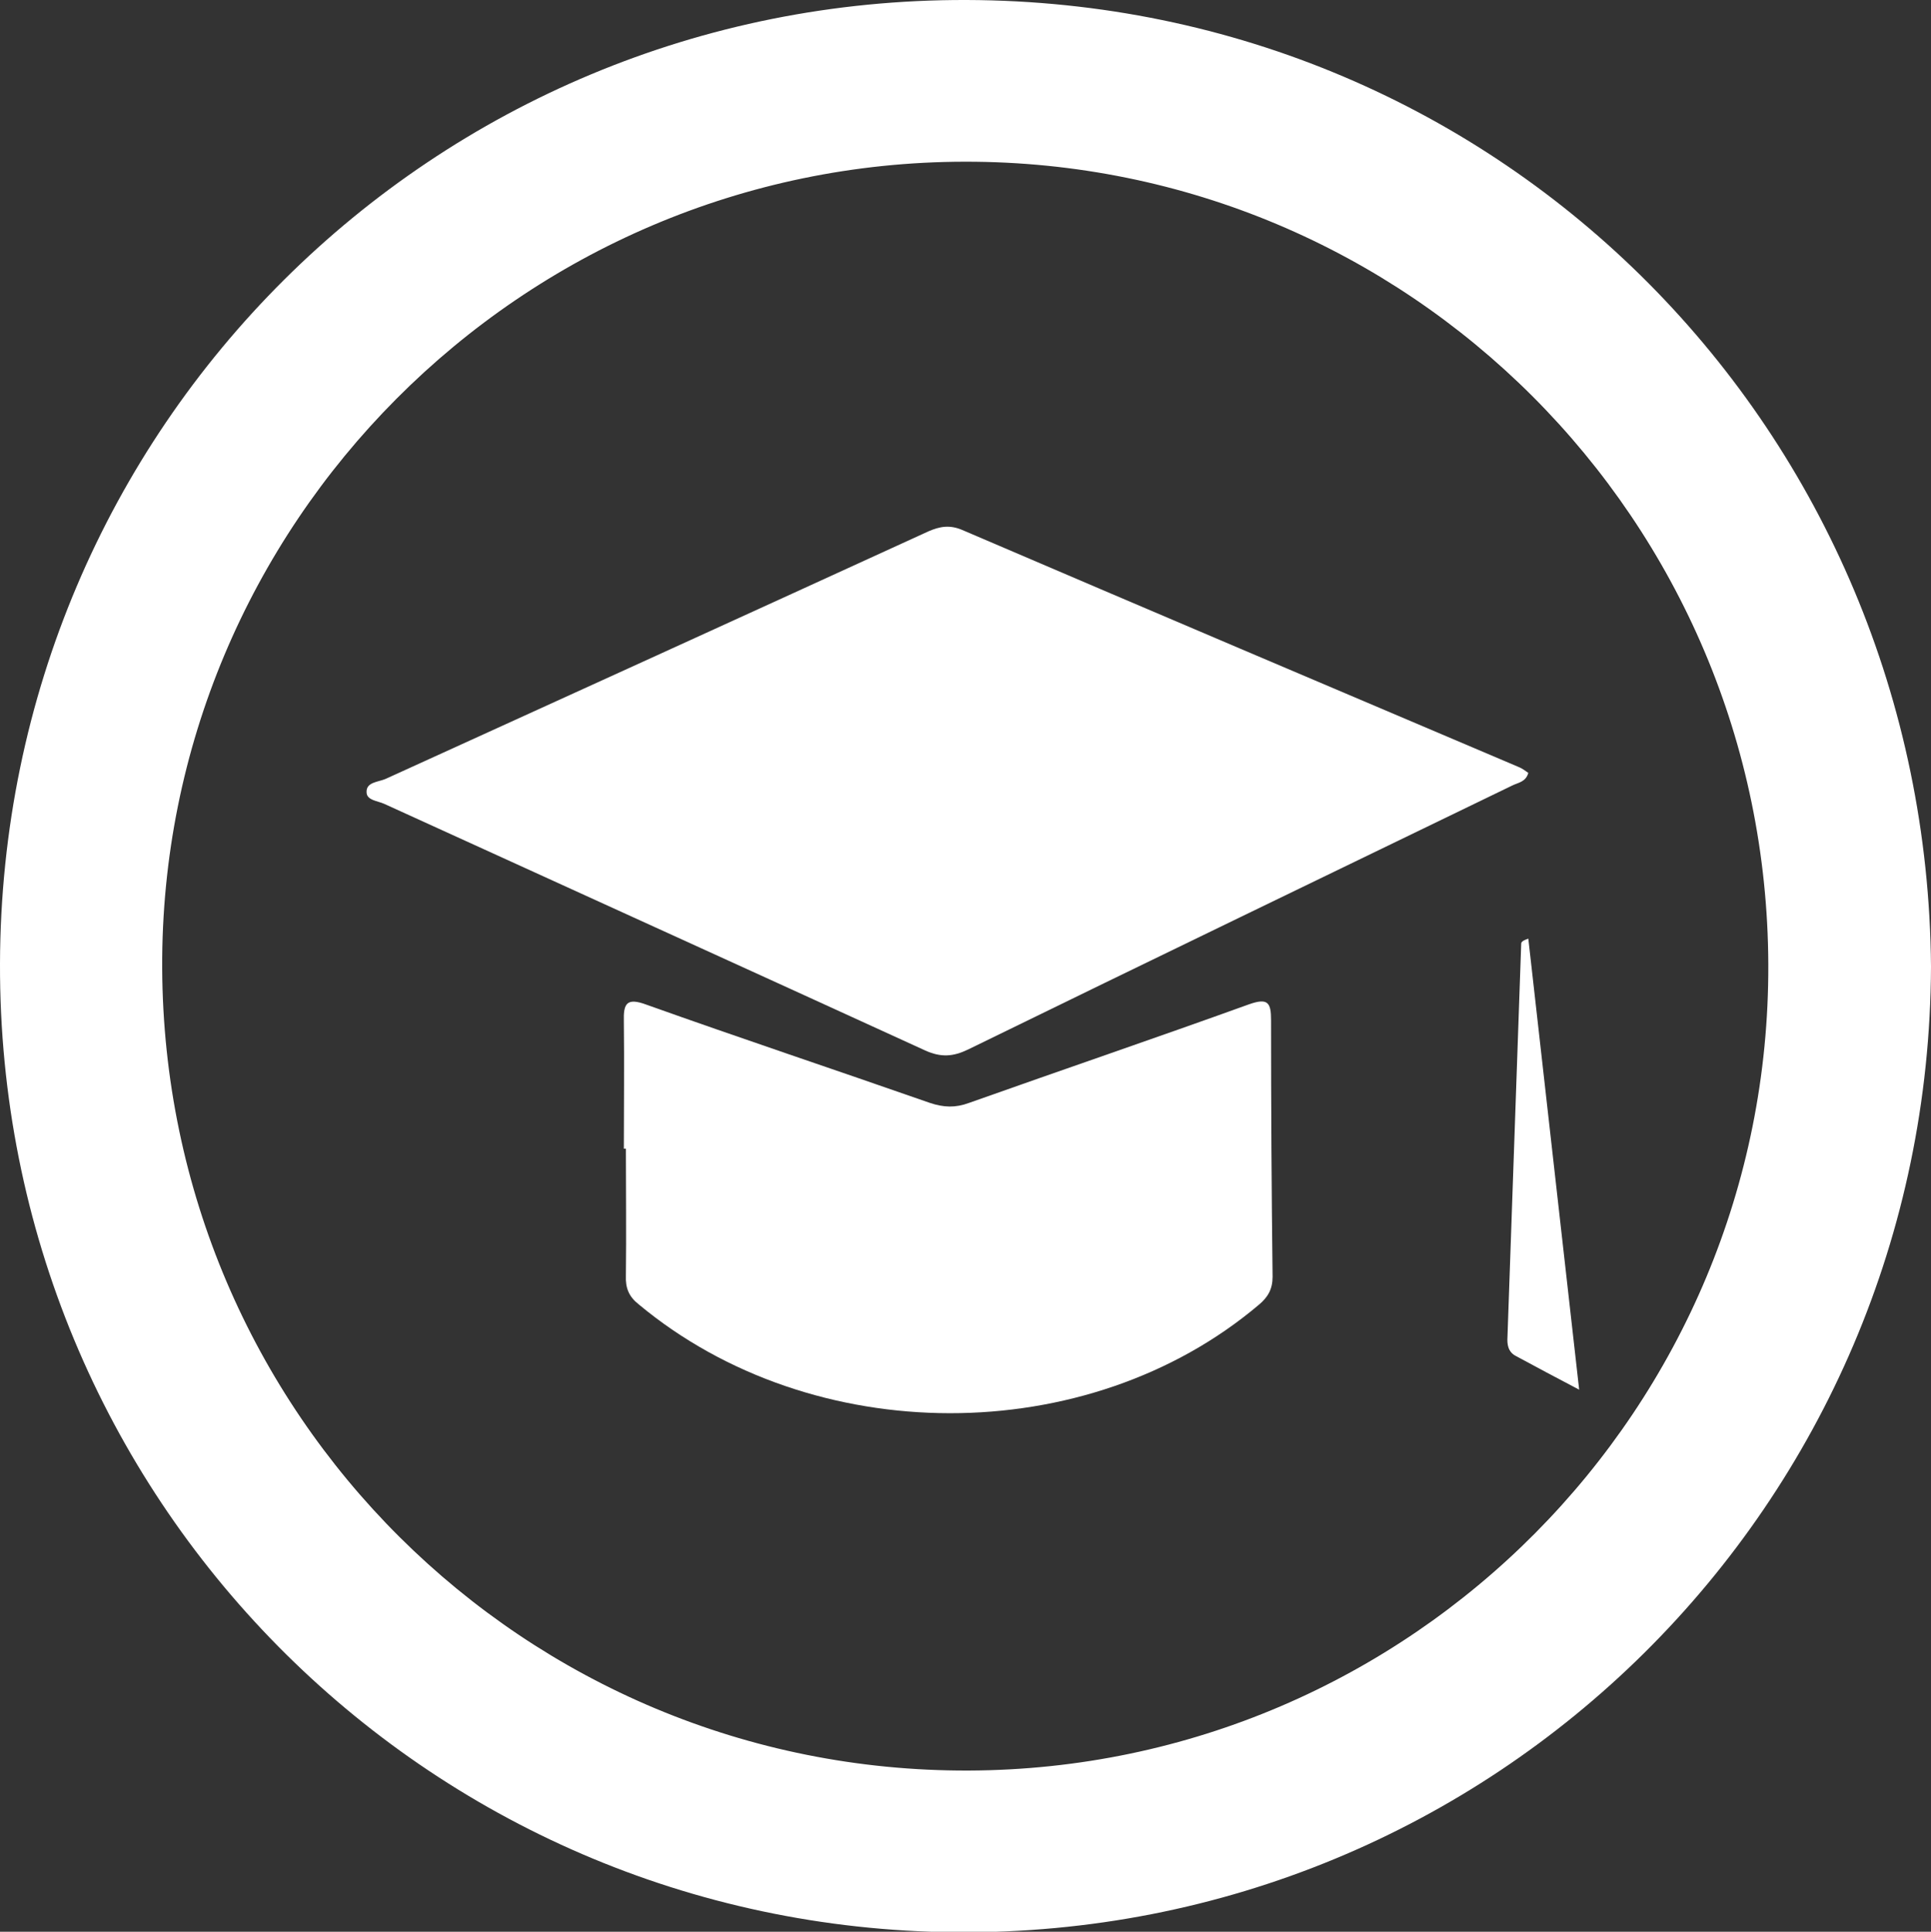 <?xml version="1.0" encoding="UTF-8"?> <svg xmlns="http://www.w3.org/2000/svg" xmlns:xlink="http://www.w3.org/1999/xlink" version="1.1" id="Laag_1" x="0px" y="0px" viewBox="0 0 379.8 379.9" style="enable-background:new 0 0 379.8 379.9;" xml:space="preserve"><rect x="0" y="0" width="379.8" height="379.9" fill="#333333" stroke="none"/> <style type="text/css"> .st0{fill:#FFFFFF;} </style> <g> <g> <g> <path class="st0" d="M190.1,0C85.3-0.3,0.3,83.9,0,189.5c-0.3,104.9,83.5,189.6,187.9,190.5c106,0.9,191.5-84.2,191.9-189.9 C379,85,295.8,0.3,190.1,0z M190.5,348.2C103.1,348.5,32.3,278,31.9,190.4c-0.4-87.2,70.6-158.5,157.9-158.6 c87.2-0.1,157.7,70.4,158,157.9C348.1,276.9,277.6,347.9,190.5,348.2z"></path> </g> <path class="st0" d="M300.6,152c-0.5,1.8-2,1.9-3.2,2.5c-35.7,17.3-71.4,34.5-107,51.9c-2.9,1.4-5.3,1.6-8.4,0.2 c-35.4-16.2-70.9-32.3-106.4-48.5c-1.3-0.6-3.5-0.7-3.5-2.3c-0.1-2,2.3-2,3.7-2.6c35.6-16.2,71.2-32.4,106.8-48.7 c2.3-1,4.2-1.3,6.6-0.3c36.4,15.6,72.9,31.1,109.4,46.6C299.4,151.1,300,151.6,300.6,152z"></path> <path class="st0" d="M122.7,225.9c0-8.3,0.1-16.7,0-25c-0.1-3.5,0.5-4.8,4.5-3.3c18.5,6.6,37.1,12.8,55.7,19.3c2.7,0.9,5,1,7.7,0 c18.3-6.5,36.8-12.8,55.1-19.4c3.7-1.3,4.3-0.3,4.3,3.1c0,16.8,0.1,33.6,0.3,50.5c0,2.4-0.9,4-2.7,5.5 c-33.7,28.5-87.8,28.4-122-0.1c-1.9-1.5-2.6-3.2-2.5-5.6c0.1-8.3,0-16.7,0-25C122.8,225.9,122.7,225.9,122.7,225.9z"></path> <path class="st0" d="M310.6,273.3c-4.6-2.4-8.5-4.5-12.4-6.6c-1.6-0.8-1.8-2.3-1.7-3.8c0.9-25.8,1.8-51.5,2.7-77.3 c0-0.3,0.2-0.6,1.4-1C303.9,213.8,307.2,243.1,310.6,273.3z"></path> </g> </g> </svg> 
